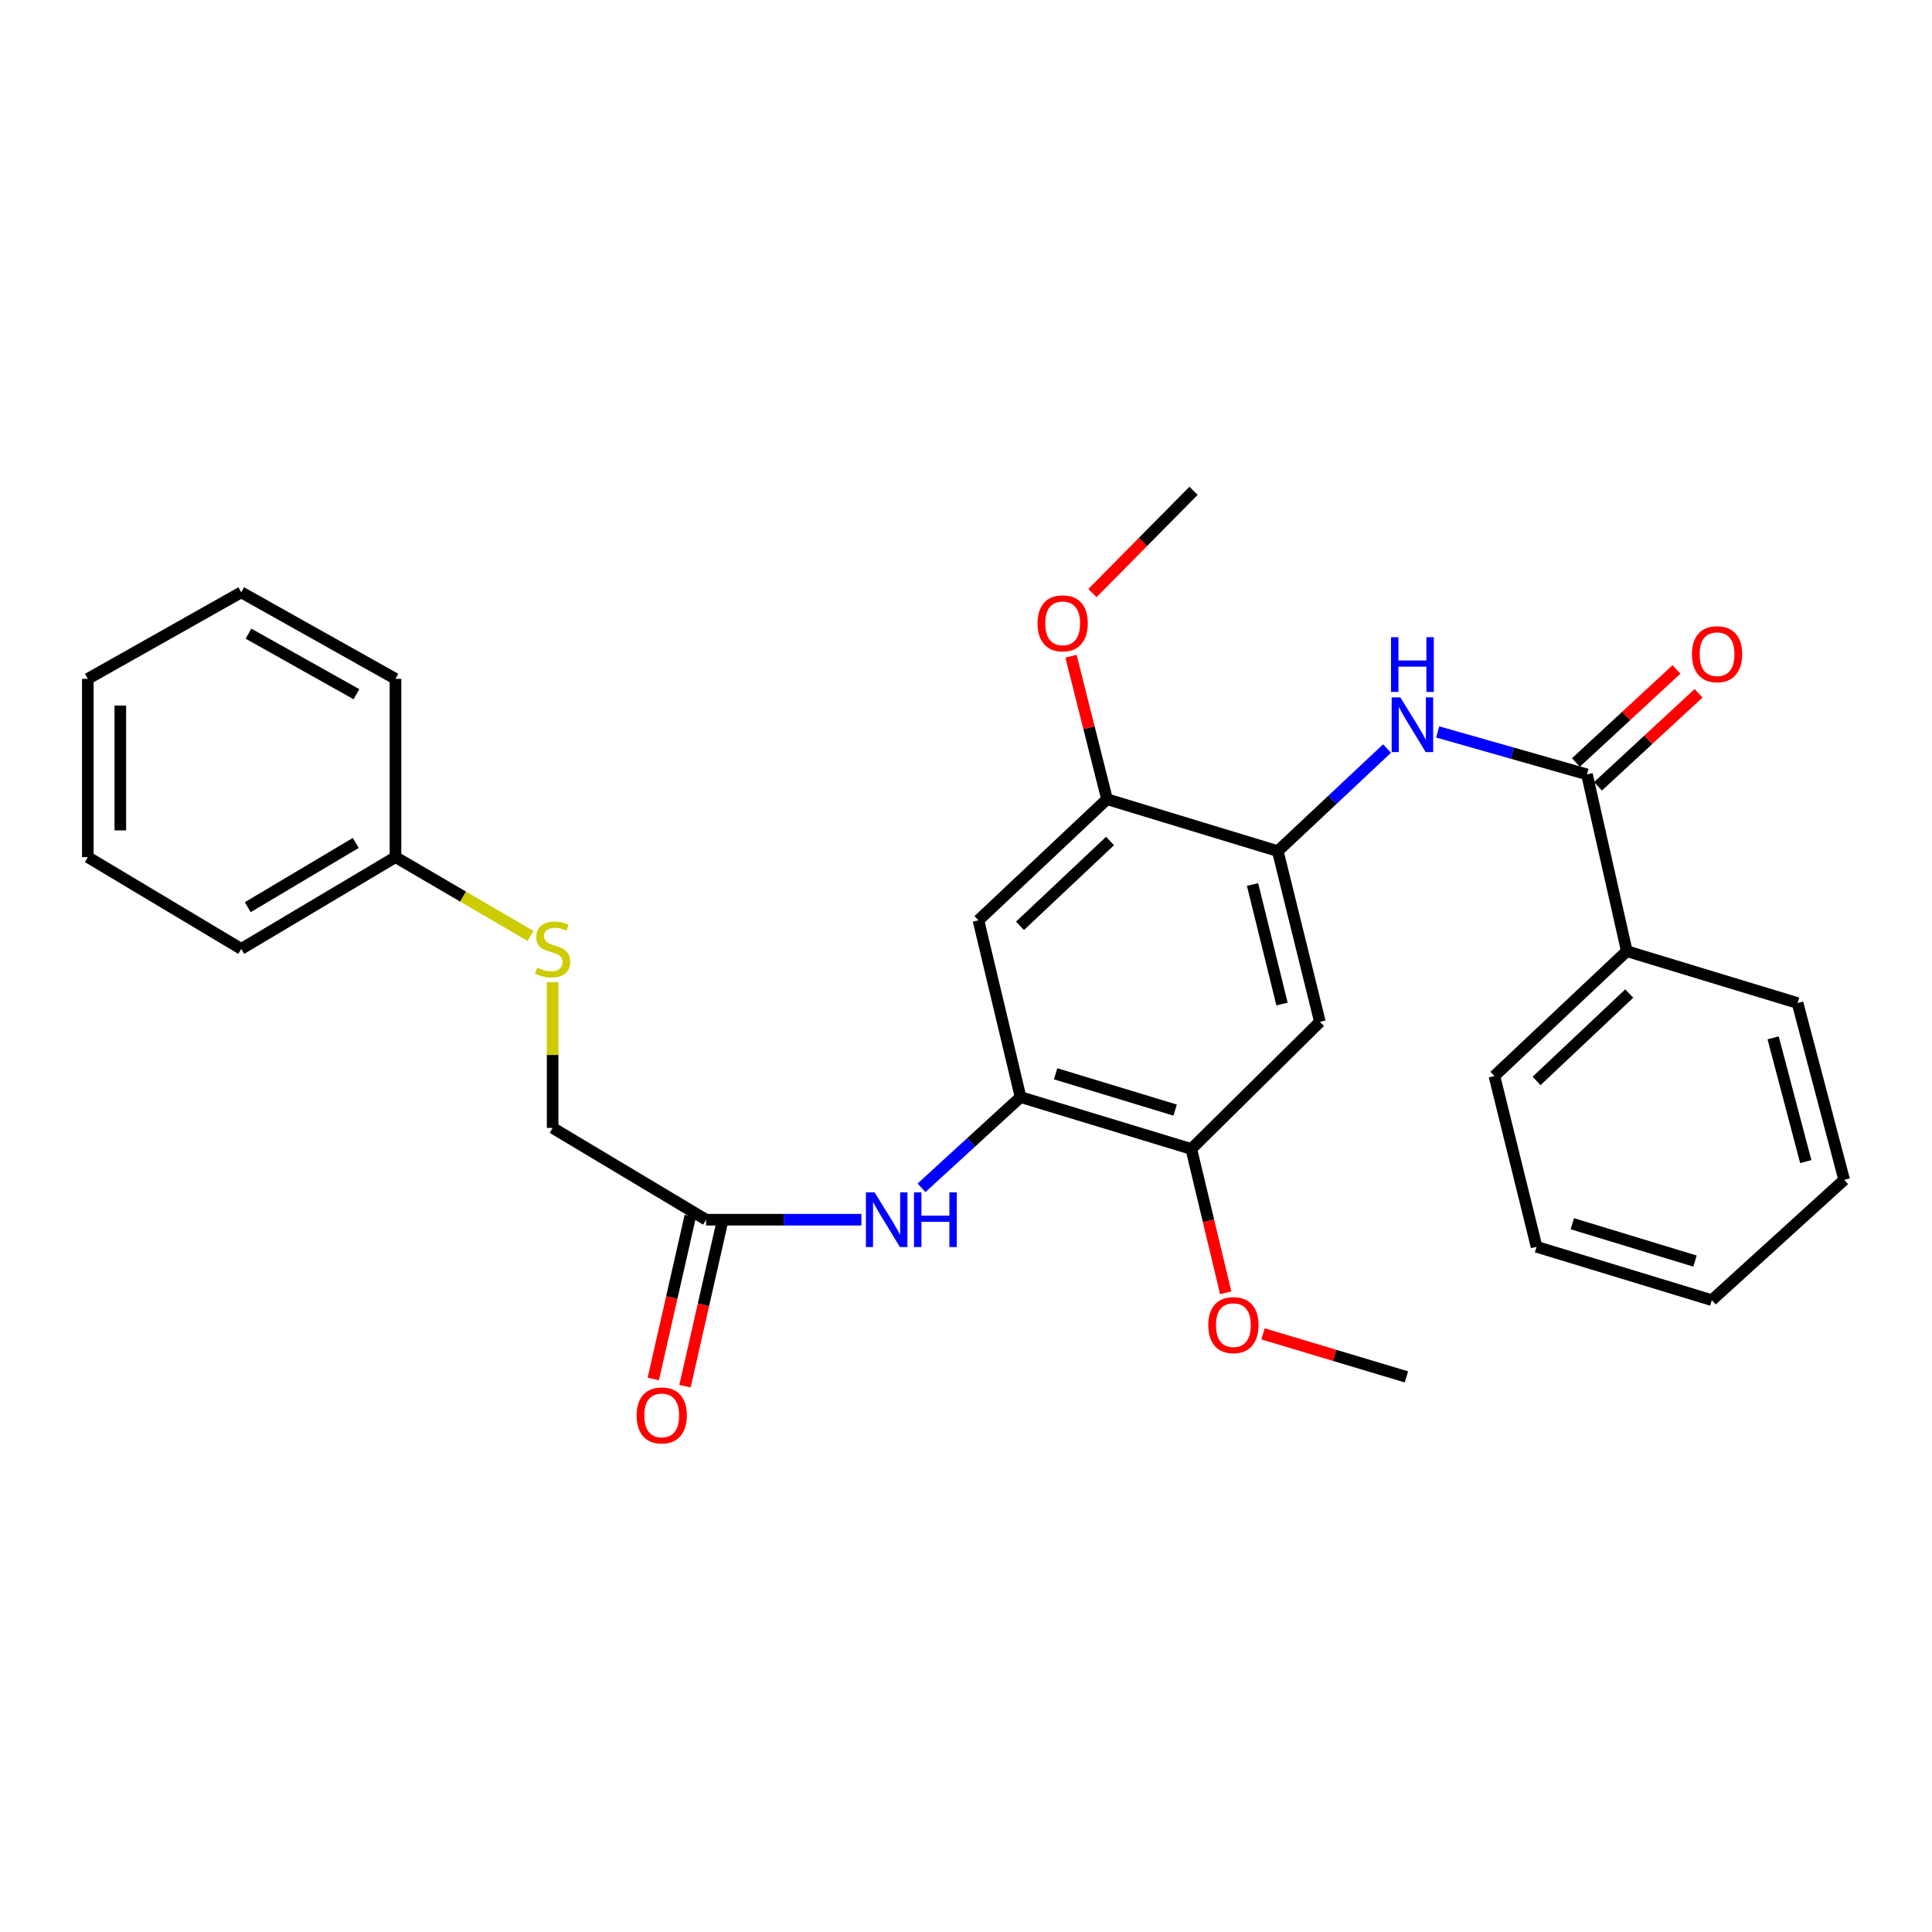 <?xml version='1.0' encoding='iso-8859-1'?>
<svg version='1.1' baseProfile='full'
              xmlns='http://www.w3.org/2000/svg'
                      xmlns:rdkit='http://www.rdkit.org/xml'
                      xmlns:xlink='http://www.w3.org/1999/xlink'
                  xml:space='preserve'
width='1000px' height='1000px' viewBox='0 0 1000 1000'>
<!-- END OF HEADER -->
<rect style='opacity:1.0;fill:#FFFFFF;stroke:none' width='1000' height='1000' x='0' y='0'> </rect>
<path class='bond-1' d='M 821.409,400.823 L 782.779,389.835' style='fill:none;fill-rule:evenodd;stroke:#000000;stroke-width:6px;stroke-linecap:butt;stroke-linejoin:miter;stroke-opacity:1' />
<path class='bond-1' d='M 782.779,389.835 L 744.15,378.847' style='fill:none;fill-rule:evenodd;stroke:#0000FF;stroke-width:6px;stroke-linecap:butt;stroke-linejoin:miter;stroke-opacity:1' />
<path class='bond-9' d='M 827.12,406.997 L 853.143,382.924' style='fill:none;fill-rule:evenodd;stroke:#000000;stroke-width:6px;stroke-linecap:butt;stroke-linejoin:miter;stroke-opacity:1' />
<path class='bond-9' d='M 853.143,382.924 L 879.166,358.851' style='fill:none;fill-rule:evenodd;stroke:#FF0000;stroke-width:6px;stroke-linecap:butt;stroke-linejoin:miter;stroke-opacity:1' />
<path class='bond-9' d='M 815.697,394.649 L 841.72,370.576' style='fill:none;fill-rule:evenodd;stroke:#000000;stroke-width:6px;stroke-linecap:butt;stroke-linejoin:miter;stroke-opacity:1' />
<path class='bond-9' d='M 841.72,370.576 L 867.743,346.503' style='fill:none;fill-rule:evenodd;stroke:#FF0000;stroke-width:6px;stroke-linecap:butt;stroke-linejoin:miter;stroke-opacity:1' />
<path class='bond-10' d='M 821.409,400.823 L 842.033,492.328' style='fill:none;fill-rule:evenodd;stroke:#000000;stroke-width:6px;stroke-linecap:butt;stroke-linejoin:miter;stroke-opacity:1' />
<path class='bond-0' d='M 661.377,440.539 L 689.655,413.994' style='fill:none;fill-rule:evenodd;stroke:#000000;stroke-width:6px;stroke-linecap:butt;stroke-linejoin:miter;stroke-opacity:1' />
<path class='bond-0' d='M 689.655,413.994 L 717.933,387.449' style='fill:none;fill-rule:evenodd;stroke:#0000FF;stroke-width:6px;stroke-linecap:butt;stroke-linejoin:miter;stroke-opacity:1' />
<path class='bond-3' d='M 661.377,440.539 L 683.179,528.914' style='fill:none;fill-rule:evenodd;stroke:#000000;stroke-width:6px;stroke-linecap:butt;stroke-linejoin:miter;stroke-opacity:1' />
<path class='bond-3' d='M 648.316,457.824 L 663.577,519.686' style='fill:none;fill-rule:evenodd;stroke:#000000;stroke-width:6px;stroke-linecap:butt;stroke-linejoin:miter;stroke-opacity:1' />
<path class='bond-6' d='M 661.377,440.539 L 572.993,413.663' style='fill:none;fill-rule:evenodd;stroke:#000000;stroke-width:6px;stroke-linecap:butt;stroke-linejoin:miter;stroke-opacity:1' />
<path class='bond-2' d='M 528.24,567.854 L 506.439,476.358' style='fill:none;fill-rule:evenodd;stroke:#000000;stroke-width:6px;stroke-linecap:butt;stroke-linejoin:miter;stroke-opacity:1' />
<path class='bond-5' d='M 528.24,567.854 L 502.604,591.33' style='fill:none;fill-rule:evenodd;stroke:#000000;stroke-width:6px;stroke-linecap:butt;stroke-linejoin:miter;stroke-opacity:1' />
<path class='bond-5' d='M 502.604,591.33 L 476.967,614.806' style='fill:none;fill-rule:evenodd;stroke:#0000FF;stroke-width:6px;stroke-linecap:butt;stroke-linejoin:miter;stroke-opacity:1' />
<path class='bond-30' d='M 528.24,567.854 L 616.624,594.711' style='fill:none;fill-rule:evenodd;stroke:#000000;stroke-width:6px;stroke-linecap:butt;stroke-linejoin:miter;stroke-opacity:1' />
<path class='bond-30' d='M 546.388,555.788 L 608.257,574.588' style='fill:none;fill-rule:evenodd;stroke:#000000;stroke-width:6px;stroke-linecap:butt;stroke-linejoin:miter;stroke-opacity:1' />
<path class='bond-7' d='M 683.179,528.914 L 616.624,594.711' style='fill:none;fill-rule:evenodd;stroke:#000000;stroke-width:6px;stroke-linecap:butt;stroke-linejoin:miter;stroke-opacity:1' />
<path class='bond-4' d='M 506.439,476.358 L 572.993,413.663' style='fill:none;fill-rule:evenodd;stroke:#000000;stroke-width:6px;stroke-linecap:butt;stroke-linejoin:miter;stroke-opacity:1' />
<path class='bond-4' d='M 527.956,479.198 L 574.544,435.311' style='fill:none;fill-rule:evenodd;stroke:#000000;stroke-width:6px;stroke-linecap:butt;stroke-linejoin:miter;stroke-opacity:1' />
<path class='bond-8' d='M 445.862,631.315 L 405.671,631.315' style='fill:none;fill-rule:evenodd;stroke:#0000FF;stroke-width:6px;stroke-linecap:butt;stroke-linejoin:miter;stroke-opacity:1' />
<path class='bond-8' d='M 405.671,631.315 L 365.48,631.315' style='fill:none;fill-rule:evenodd;stroke:#000000;stroke-width:6px;stroke-linecap:butt;stroke-linejoin:miter;stroke-opacity:1' />
<path class='bond-14' d='M 572.993,413.663 L 563.669,376.661' style='fill:none;fill-rule:evenodd;stroke:#000000;stroke-width:6px;stroke-linecap:butt;stroke-linejoin:miter;stroke-opacity:1' />
<path class='bond-14' d='M 563.669,376.661 L 554.344,339.659' style='fill:none;fill-rule:evenodd;stroke:#FF0000;stroke-width:6px;stroke-linecap:butt;stroke-linejoin:miter;stroke-opacity:1' />
<path class='bond-15' d='M 616.624,594.711 L 625.524,631.927' style='fill:none;fill-rule:evenodd;stroke:#000000;stroke-width:6px;stroke-linecap:butt;stroke-linejoin:miter;stroke-opacity:1' />
<path class='bond-15' d='M 625.524,631.927 L 634.423,669.144' style='fill:none;fill-rule:evenodd;stroke:#FF0000;stroke-width:6px;stroke-linecap:butt;stroke-linejoin:miter;stroke-opacity:1' />
<path class='bond-11' d='M 357.278,629.454 L 347.713,671.608' style='fill:none;fill-rule:evenodd;stroke:#000000;stroke-width:6px;stroke-linecap:butt;stroke-linejoin:miter;stroke-opacity:1' />
<path class='bond-11' d='M 347.713,671.608 L 338.147,713.763' style='fill:none;fill-rule:evenodd;stroke:#FF0000;stroke-width:6px;stroke-linecap:butt;stroke-linejoin:miter;stroke-opacity:1' />
<path class='bond-11' d='M 373.682,633.176 L 364.116,675.331' style='fill:none;fill-rule:evenodd;stroke:#000000;stroke-width:6px;stroke-linecap:butt;stroke-linejoin:miter;stroke-opacity:1' />
<path class='bond-11' d='M 364.116,675.331 L 354.551,717.485' style='fill:none;fill-rule:evenodd;stroke:#FF0000;stroke-width:6px;stroke-linecap:butt;stroke-linejoin:miter;stroke-opacity:1' />
<path class='bond-13' d='M 365.48,631.315 L 286.048,583.806' style='fill:none;fill-rule:evenodd;stroke:#000000;stroke-width:6px;stroke-linecap:butt;stroke-linejoin:miter;stroke-opacity:1' />
<path class='bond-17' d='M 842.033,492.328 L 773.507,556.939' style='fill:none;fill-rule:evenodd;stroke:#000000;stroke-width:6px;stroke-linecap:butt;stroke-linejoin:miter;stroke-opacity:1' />
<path class='bond-17' d='M 843.293,514.259 L 795.325,559.486' style='fill:none;fill-rule:evenodd;stroke:#000000;stroke-width:6px;stroke-linecap:butt;stroke-linejoin:miter;stroke-opacity:1' />
<path class='bond-18' d='M 842.033,492.328 L 930.417,519.176' style='fill:none;fill-rule:evenodd;stroke:#000000;stroke-width:6px;stroke-linecap:butt;stroke-linejoin:miter;stroke-opacity:1' />
<path class='bond-12' d='M 286.048,508.338 L 286.048,546.072' style='fill:none;fill-rule:evenodd;stroke:#CCCC00;stroke-width:6px;stroke-linecap:butt;stroke-linejoin:miter;stroke-opacity:1' />
<path class='bond-12' d='M 286.048,546.072 L 286.048,583.806' style='fill:none;fill-rule:evenodd;stroke:#000000;stroke-width:6px;stroke-linecap:butt;stroke-linejoin:miter;stroke-opacity:1' />
<path class='bond-16' d='M 274.613,484.464 L 239.657,464.053' style='fill:none;fill-rule:evenodd;stroke:#CCCC00;stroke-width:6px;stroke-linecap:butt;stroke-linejoin:miter;stroke-opacity:1' />
<path class='bond-16' d='M 239.657,464.053 L 204.701,443.641' style='fill:none;fill-rule:evenodd;stroke:#000000;stroke-width:6px;stroke-linecap:butt;stroke-linejoin:miter;stroke-opacity:1' />
<path class='bond-22' d='M 565.441,306.969 L 591.612,280.506' style='fill:none;fill-rule:evenodd;stroke:#FF0000;stroke-width:6px;stroke-linecap:butt;stroke-linejoin:miter;stroke-opacity:1' />
<path class='bond-22' d='M 591.612,280.506 L 617.783,254.043' style='fill:none;fill-rule:evenodd;stroke:#000000;stroke-width:6px;stroke-linecap:butt;stroke-linejoin:miter;stroke-opacity:1' />
<path class='bond-21' d='M 653.745,690.407 L 690.852,701.539' style='fill:none;fill-rule:evenodd;stroke:#FF0000;stroke-width:6px;stroke-linecap:butt;stroke-linejoin:miter;stroke-opacity:1' />
<path class='bond-21' d='M 690.852,701.539 L 727.96,712.672' style='fill:none;fill-rule:evenodd;stroke:#000000;stroke-width:6px;stroke-linecap:butt;stroke-linejoin:miter;stroke-opacity:1' />
<path class='bond-19' d='M 204.701,443.641 L 124.868,491.142' style='fill:none;fill-rule:evenodd;stroke:#000000;stroke-width:6px;stroke-linecap:butt;stroke-linejoin:miter;stroke-opacity:1' />
<path class='bond-19' d='M 184.125,436.311 L 128.242,469.561' style='fill:none;fill-rule:evenodd;stroke:#000000;stroke-width:6px;stroke-linecap:butt;stroke-linejoin:miter;stroke-opacity:1' />
<path class='bond-20' d='M 204.701,443.641 L 204.701,351.37' style='fill:none;fill-rule:evenodd;stroke:#000000;stroke-width:6px;stroke-linecap:butt;stroke-linejoin:miter;stroke-opacity:1' />
<path class='bond-24' d='M 773.507,556.939 L 795.318,645.342' style='fill:none;fill-rule:evenodd;stroke:#000000;stroke-width:6px;stroke-linecap:butt;stroke-linejoin:miter;stroke-opacity:1' />
<path class='bond-23' d='M 930.417,519.176 L 954.545,610.682' style='fill:none;fill-rule:evenodd;stroke:#000000;stroke-width:6px;stroke-linecap:butt;stroke-linejoin:miter;stroke-opacity:1' />
<path class='bond-23' d='M 917.771,537.191 L 934.661,601.245' style='fill:none;fill-rule:evenodd;stroke:#000000;stroke-width:6px;stroke-linecap:butt;stroke-linejoin:miter;stroke-opacity:1' />
<path class='bond-26' d='M 124.868,491.142 L 45.455,443.641' style='fill:none;fill-rule:evenodd;stroke:#000000;stroke-width:6px;stroke-linecap:butt;stroke-linejoin:miter;stroke-opacity:1' />
<path class='bond-25' d='M 204.701,351.37 L 124.868,306.589' style='fill:none;fill-rule:evenodd;stroke:#000000;stroke-width:6px;stroke-linecap:butt;stroke-linejoin:miter;stroke-opacity:1' />
<path class='bond-25' d='M 184.497,359.323 L 128.613,327.977' style='fill:none;fill-rule:evenodd;stroke:#000000;stroke-width:6px;stroke-linecap:butt;stroke-linejoin:miter;stroke-opacity:1' />
<path class='bond-28' d='M 954.545,610.682 L 886.038,672.965' style='fill:none;fill-rule:evenodd;stroke:#000000;stroke-width:6px;stroke-linecap:butt;stroke-linejoin:miter;stroke-opacity:1' />
<path class='bond-29' d='M 795.318,645.342 L 886.038,672.965' style='fill:none;fill-rule:evenodd;stroke:#000000;stroke-width:6px;stroke-linecap:butt;stroke-linejoin:miter;stroke-opacity:1' />
<path class='bond-29' d='M 813.825,633.394 L 877.33,652.73' style='fill:none;fill-rule:evenodd;stroke:#000000;stroke-width:6px;stroke-linecap:butt;stroke-linejoin:miter;stroke-opacity:1' />
<path class='bond-27' d='M 124.868,306.589 L 45.455,351.37' style='fill:none;fill-rule:evenodd;stroke:#000000;stroke-width:6px;stroke-linecap:butt;stroke-linejoin:miter;stroke-opacity:1' />
<path class='bond-31' d='M 45.455,443.641 L 45.455,351.37' style='fill:none;fill-rule:evenodd;stroke:#000000;stroke-width:6px;stroke-linecap:butt;stroke-linejoin:miter;stroke-opacity:1' />
<path class='bond-31' d='M 62.275,429.801 L 62.275,365.211' style='fill:none;fill-rule:evenodd;stroke:#000000;stroke-width:6px;stroke-linecap:butt;stroke-linejoin:miter;stroke-opacity:1' />
<path  class='atom-2' d='M 724.802 360.965
L 734.082 375.965
Q 735.002 377.445, 736.482 380.125
Q 737.962 382.805, 738.042 382.965
L 738.042 360.965
L 741.802 360.965
L 741.802 389.285
L 737.922 389.285
L 727.962 372.885
Q 726.802 370.965, 725.562 368.765
Q 724.362 366.565, 724.002 365.885
L 724.002 389.285
L 720.322 389.285
L 720.322 360.965
L 724.802 360.965
' fill='#0000FF'/>
<path  class='atom-2' d='M 719.982 329.813
L 723.822 329.813
L 723.822 341.853
L 738.302 341.853
L 738.302 329.813
L 742.142 329.813
L 742.142 358.133
L 738.302 358.133
L 738.302 345.053
L 723.822 345.053
L 723.822 358.133
L 719.982 358.133
L 719.982 329.813
' fill='#0000FF'/>
<path  class='atom-6' d='M 452.678 617.155
L 461.958 632.155
Q 462.878 633.635, 464.358 636.315
Q 465.838 638.995, 465.918 639.155
L 465.918 617.155
L 469.678 617.155
L 469.678 645.475
L 465.798 645.475
L 455.838 629.075
Q 454.678 627.155, 453.438 624.955
Q 452.238 622.755, 451.878 622.075
L 451.878 645.475
L 448.198 645.475
L 448.198 617.155
L 452.678 617.155
' fill='#0000FF'/>
<path  class='atom-6' d='M 473.078 617.155
L 476.918 617.155
L 476.918 629.195
L 491.398 629.195
L 491.398 617.155
L 495.238 617.155
L 495.238 645.475
L 491.398 645.475
L 491.398 632.395
L 476.918 632.395
L 476.918 645.475
L 473.078 645.475
L 473.078 617.155
' fill='#0000FF'/>
<path  class='atom-10' d='M 875.748 338.61
Q 875.748 331.81, 879.108 328.01
Q 882.468 324.21, 888.748 324.21
Q 895.028 324.21, 898.388 328.01
Q 901.748 331.81, 901.748 338.61
Q 901.748 345.49, 898.348 349.41
Q 894.948 353.29, 888.748 353.29
Q 882.508 353.29, 879.108 349.41
Q 875.748 345.53, 875.748 338.61
M 888.748 350.09
Q 893.068 350.09, 895.388 347.21
Q 897.748 344.29, 897.748 338.61
Q 897.748 333.05, 895.388 330.25
Q 893.068 327.41, 888.748 327.41
Q 884.428 327.41, 882.068 330.21
Q 879.748 333.01, 879.748 338.61
Q 879.748 344.33, 882.068 347.21
Q 884.428 350.09, 888.748 350.09
' fill='#FF0000'/>
<path  class='atom-12' d='M 329.51 732.619
Q 329.51 725.819, 332.87 722.019
Q 336.23 718.219, 342.51 718.219
Q 348.79 718.219, 352.15 722.019
Q 355.51 725.819, 355.51 732.619
Q 355.51 739.499, 352.11 743.419
Q 348.71 747.299, 342.51 747.299
Q 336.27 747.299, 332.87 743.419
Q 329.51 739.539, 329.51 732.619
M 342.51 744.099
Q 346.83 744.099, 349.15 741.219
Q 351.51 738.299, 351.51 732.619
Q 351.51 727.059, 349.15 724.259
Q 346.83 721.419, 342.51 721.419
Q 338.19 721.419, 335.83 724.219
Q 333.51 727.019, 333.51 732.619
Q 333.51 738.339, 335.83 741.219
Q 338.19 744.099, 342.51 744.099
' fill='#FF0000'/>
<path  class='atom-13' d='M 278.048 500.862
Q 278.368 500.982, 279.688 501.542
Q 281.008 502.102, 282.448 502.462
Q 283.928 502.782, 285.368 502.782
Q 288.048 502.782, 289.608 501.502
Q 291.168 500.182, 291.168 497.902
Q 291.168 496.342, 290.368 495.382
Q 289.608 494.422, 288.408 493.902
Q 287.208 493.382, 285.208 492.782
Q 282.688 492.022, 281.168 491.302
Q 279.688 490.582, 278.608 489.062
Q 277.568 487.542, 277.568 484.982
Q 277.568 481.422, 279.968 479.222
Q 282.408 477.022, 287.208 477.022
Q 290.488 477.022, 294.208 478.582
L 293.288 481.662
Q 289.888 480.262, 287.328 480.262
Q 284.568 480.262, 283.048 481.422
Q 281.528 482.542, 281.568 484.502
Q 281.568 486.022, 282.328 486.942
Q 283.128 487.862, 284.248 488.382
Q 285.408 488.902, 287.328 489.502
Q 289.888 490.302, 291.408 491.102
Q 292.928 491.902, 294.008 493.542
Q 295.128 495.142, 295.128 497.902
Q 295.128 501.822, 292.488 503.942
Q 289.888 506.022, 285.528 506.022
Q 283.008 506.022, 281.088 505.462
Q 279.208 504.942, 276.968 504.022
L 278.048 500.862
' fill='#CCCC00'/>
<path  class='atom-15' d='M 537.033 322.63
Q 537.033 315.83, 540.393 312.03
Q 543.753 308.23, 550.033 308.23
Q 556.313 308.23, 559.673 312.03
Q 563.033 315.83, 563.033 322.63
Q 563.033 329.51, 559.633 333.43
Q 556.233 337.31, 550.033 337.31
Q 543.793 337.31, 540.393 333.43
Q 537.033 329.55, 537.033 322.63
M 550.033 334.11
Q 554.353 334.11, 556.673 331.23
Q 559.033 328.31, 559.033 322.63
Q 559.033 317.07, 556.673 314.27
Q 554.353 311.43, 550.033 311.43
Q 545.713 311.43, 543.353 314.23
Q 541.033 317.03, 541.033 322.63
Q 541.033 328.35, 543.353 331.23
Q 545.713 334.11, 550.033 334.11
' fill='#FF0000'/>
<path  class='atom-16' d='M 625.407 685.885
Q 625.407 679.085, 628.767 675.285
Q 632.127 671.485, 638.407 671.485
Q 644.687 671.485, 648.047 675.285
Q 651.407 679.085, 651.407 685.885
Q 651.407 692.765, 648.007 696.685
Q 644.607 700.565, 638.407 700.565
Q 632.167 700.565, 628.767 696.685
Q 625.407 692.805, 625.407 685.885
M 638.407 697.365
Q 642.727 697.365, 645.047 694.485
Q 647.407 691.565, 647.407 685.885
Q 647.407 680.325, 645.047 677.525
Q 642.727 674.685, 638.407 674.685
Q 634.087 674.685, 631.727 677.485
Q 629.407 680.285, 629.407 685.885
Q 629.407 691.605, 631.727 694.485
Q 634.087 697.365, 638.407 697.365
' fill='#FF0000'/>
</svg>
